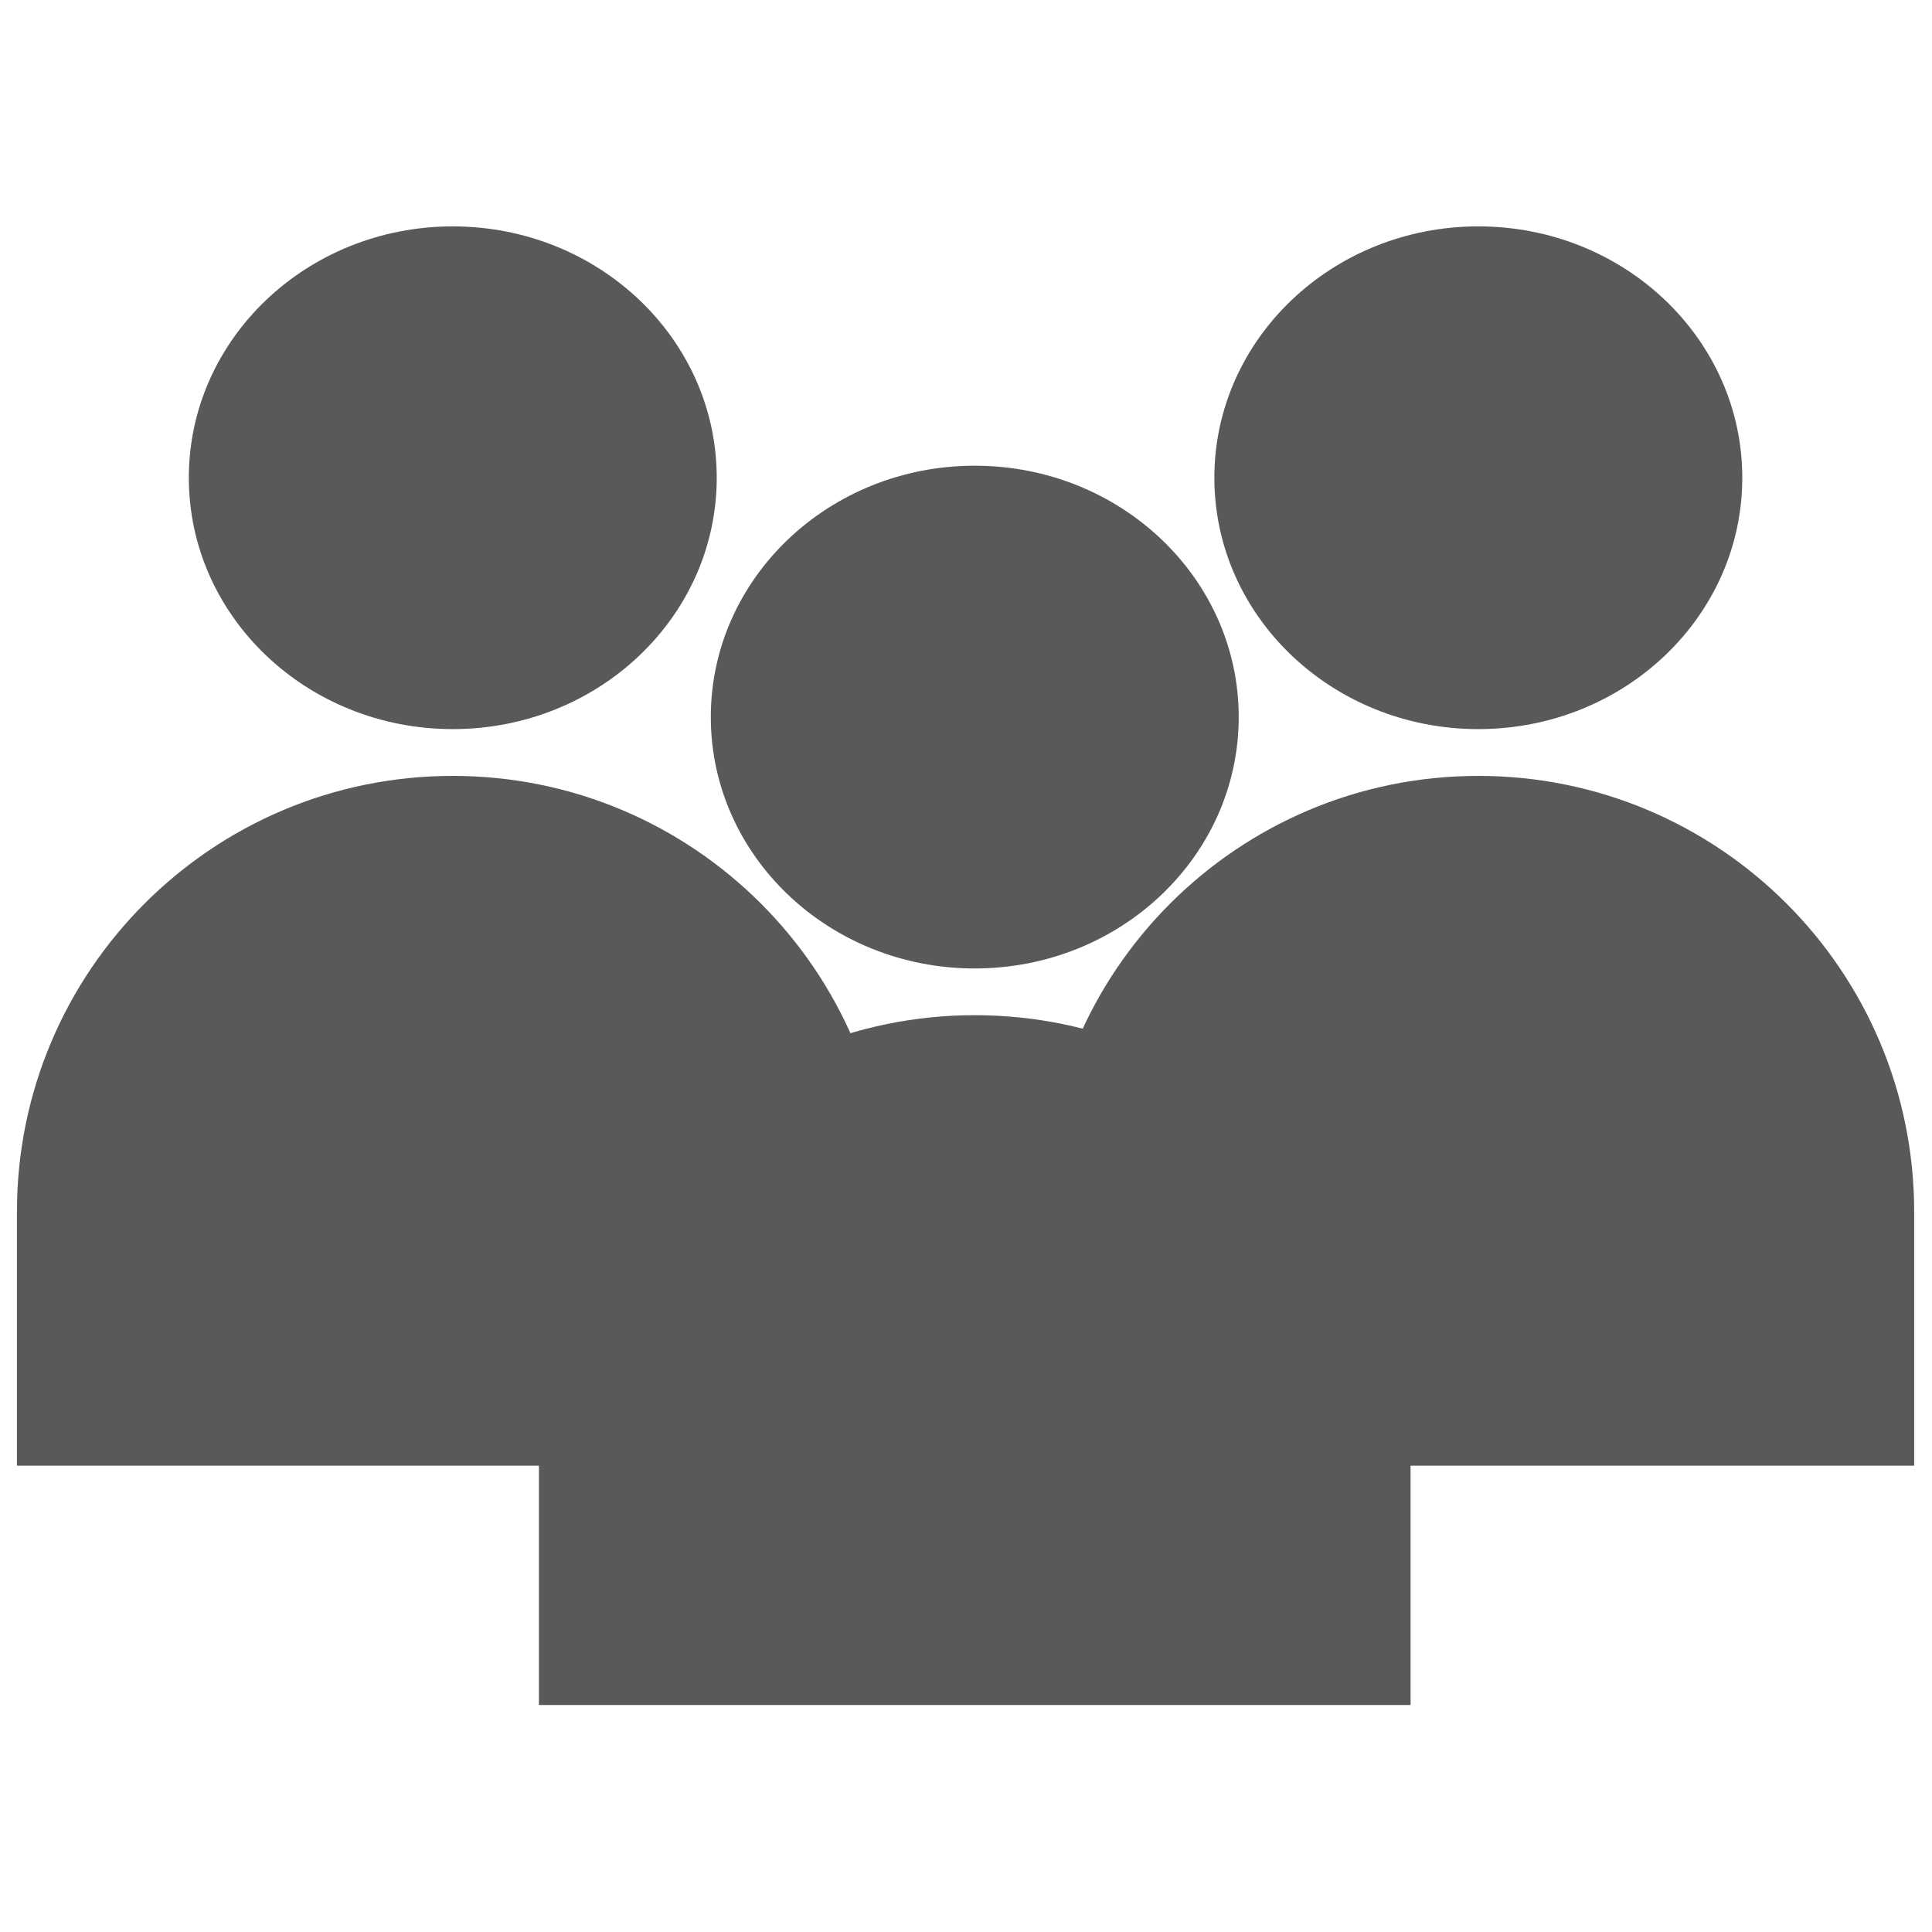 <svg version="1.0" preserveAspectRatio="xMidYMid meet" height="500" viewBox="0 0 375 375" zoomAndPan="magnify" width="500" xmlns:xlink="http://www.w3.org/1999/xlink" xmlns="http://www.w3.org/2000/svg"><defs><clipPath id="3530a254a2"><path clip-rule="nonzero" d="M 3.289 150 L 173 150 L 173 285 L 3.289 285 Z M 3.289 150"></path></clipPath><clipPath id="2be86c23bc"><path clip-rule="nonzero" d="M 36 43.816 L 140 43.816 L 140 142 L 36 142 Z M 36 43.816"></path></clipPath><clipPath id="f327d4e135"><path clip-rule="nonzero" d="M 104 197 L 274 197 L 274 330.938 L 104 330.938 Z M 104 197"></path></clipPath><clipPath id="b83c349443"><path clip-rule="nonzero" d="M 202 150 L 371.539 150 L 371.539 285 L 202 285 Z M 202 150"></path></clipPath><clipPath id="dccd9f1136"><path clip-rule="nonzero" d="M 235 43.816 L 339 43.816 L 339 142 L 235 142 Z M 235 43.816"></path></clipPath></defs><g clip-path="url(#3530a254a2)"><path fill-rule="nonzero" fill-opacity="1" d="M 172.473 284.492 L 3.289 284.492 L 3.289 235.195 C 3.289 188.473 41.16 150.602 87.879 150.602 C 134.602 150.602 172.473 188.473 172.473 235.195 L 172.473 284.492" fill="#58595b"></path></g><g clip-path="url(#2be86c23bc)"><path fill-rule="nonzero" fill-opacity="1" d="M 139.117 92.734 C 139.117 119.684 116.18 141.52 87.879 141.52 C 59.59 141.52 36.652 119.684 36.652 92.734 C 36.652 65.785 59.59 43.941 87.879 43.941 C 116.18 43.941 139.117 65.785 139.117 92.734" fill="#58595b"></path></g><g clip-path="url(#f327d4e135)"><path fill-rule="nonzero" fill-opacity="1" d="M 273.789 330.938 L 104.605 330.938 L 104.605 281.641 C 104.605 234.93 142.484 197.047 189.195 197.047 C 235.918 197.047 273.789 234.93 273.789 281.641 L 273.789 330.938" fill="#58595b"></path></g><path fill-rule="nonzero" fill-opacity="1" d="M 240.434 139.18 C 240.434 166.129 217.496 187.977 189.195 187.977 C 160.906 187.977 137.969 166.129 137.969 139.18 C 137.969 112.23 160.906 90.395 189.195 90.395 C 217.496 90.395 240.434 112.23 240.434 139.18" fill="#58595b"></path><g clip-path="url(#b83c349443)"><path fill-rule="nonzero" fill-opacity="1" d="M 371.539 284.492 L 202.355 284.492 L 202.355 235.195 C 202.355 188.473 240.223 150.602 286.945 150.602 C 333.668 150.602 371.539 188.473 371.539 235.195 L 371.539 284.492" fill="#58595b"></path></g><g clip-path="url(#dccd9f1136)"><path fill-rule="nonzero" fill-opacity="1" d="M 338.176 92.734 C 338.176 119.684 315.234 141.52 286.945 141.52 C 258.645 141.52 235.707 119.684 235.707 92.734 C 235.707 65.785 258.645 43.941 286.945 43.941 C 315.234 43.941 338.176 65.785 338.176 92.734" fill="#58595b"></path></g></svg>